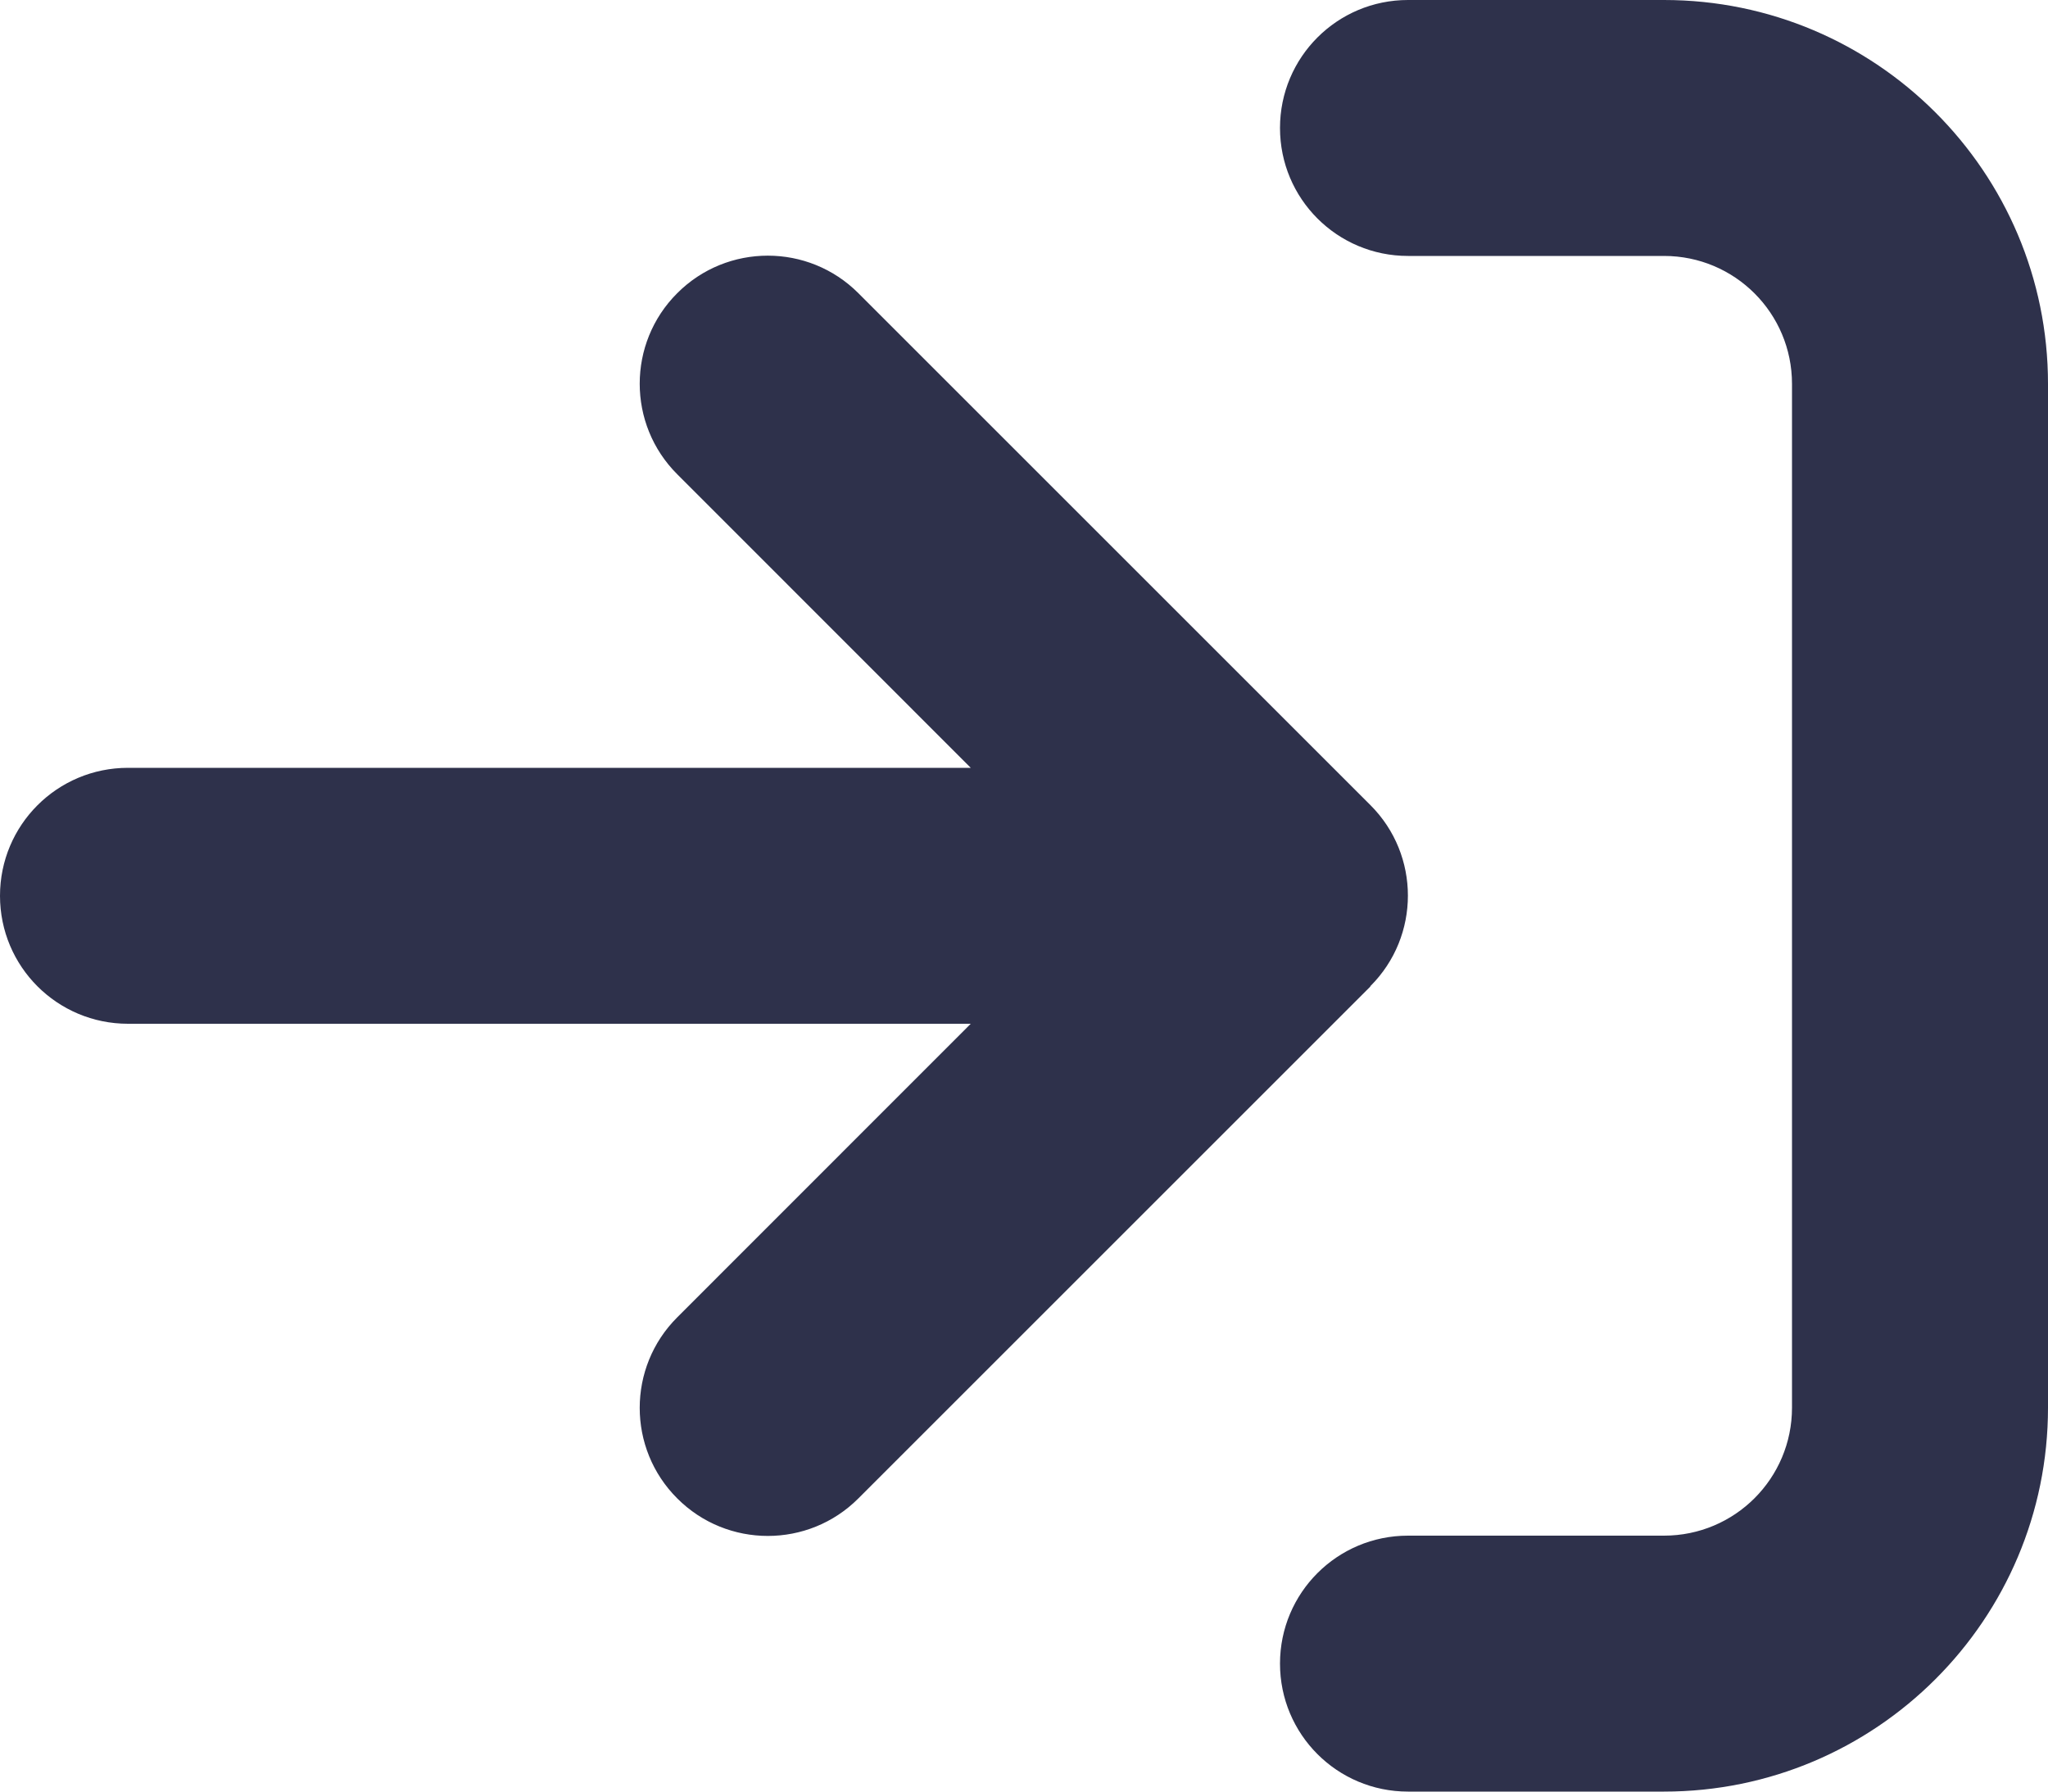<svg width="16" height="14" viewBox="0 0 16 14" fill="none" xmlns="http://www.w3.org/2000/svg">
<path d="M11 2H13C13.553 2 14 2.447 14 3V11C14 11.553 13.553 12 13 12H11C10.447 12 10 12.447 10 13C10 13.553 10.447 14 11 14H13C14.656 14 16 12.656 16 11V3C16 1.344 14.656 0 13 0H11C10.447 0 10 0.447 10 1C10 1.553 10.447 2 11 2ZM10.706 7.706C11.097 7.316 11.097 6.681 10.706 6.291L6.706 2.291C6.316 1.9 5.681 1.9 5.291 2.291C4.9 2.681 4.9 3.316 5.291 3.706L7.584 6H1C0.447 6 0 6.447 0 7C0 7.553 0.447 8 1 8H7.584L5.291 10.294C4.9 10.684 4.9 11.319 5.291 11.709C5.681 12.1 6.316 12.1 6.706 11.709L10.706 7.709V7.706Z" fill="#2E314B"/>
</svg>
